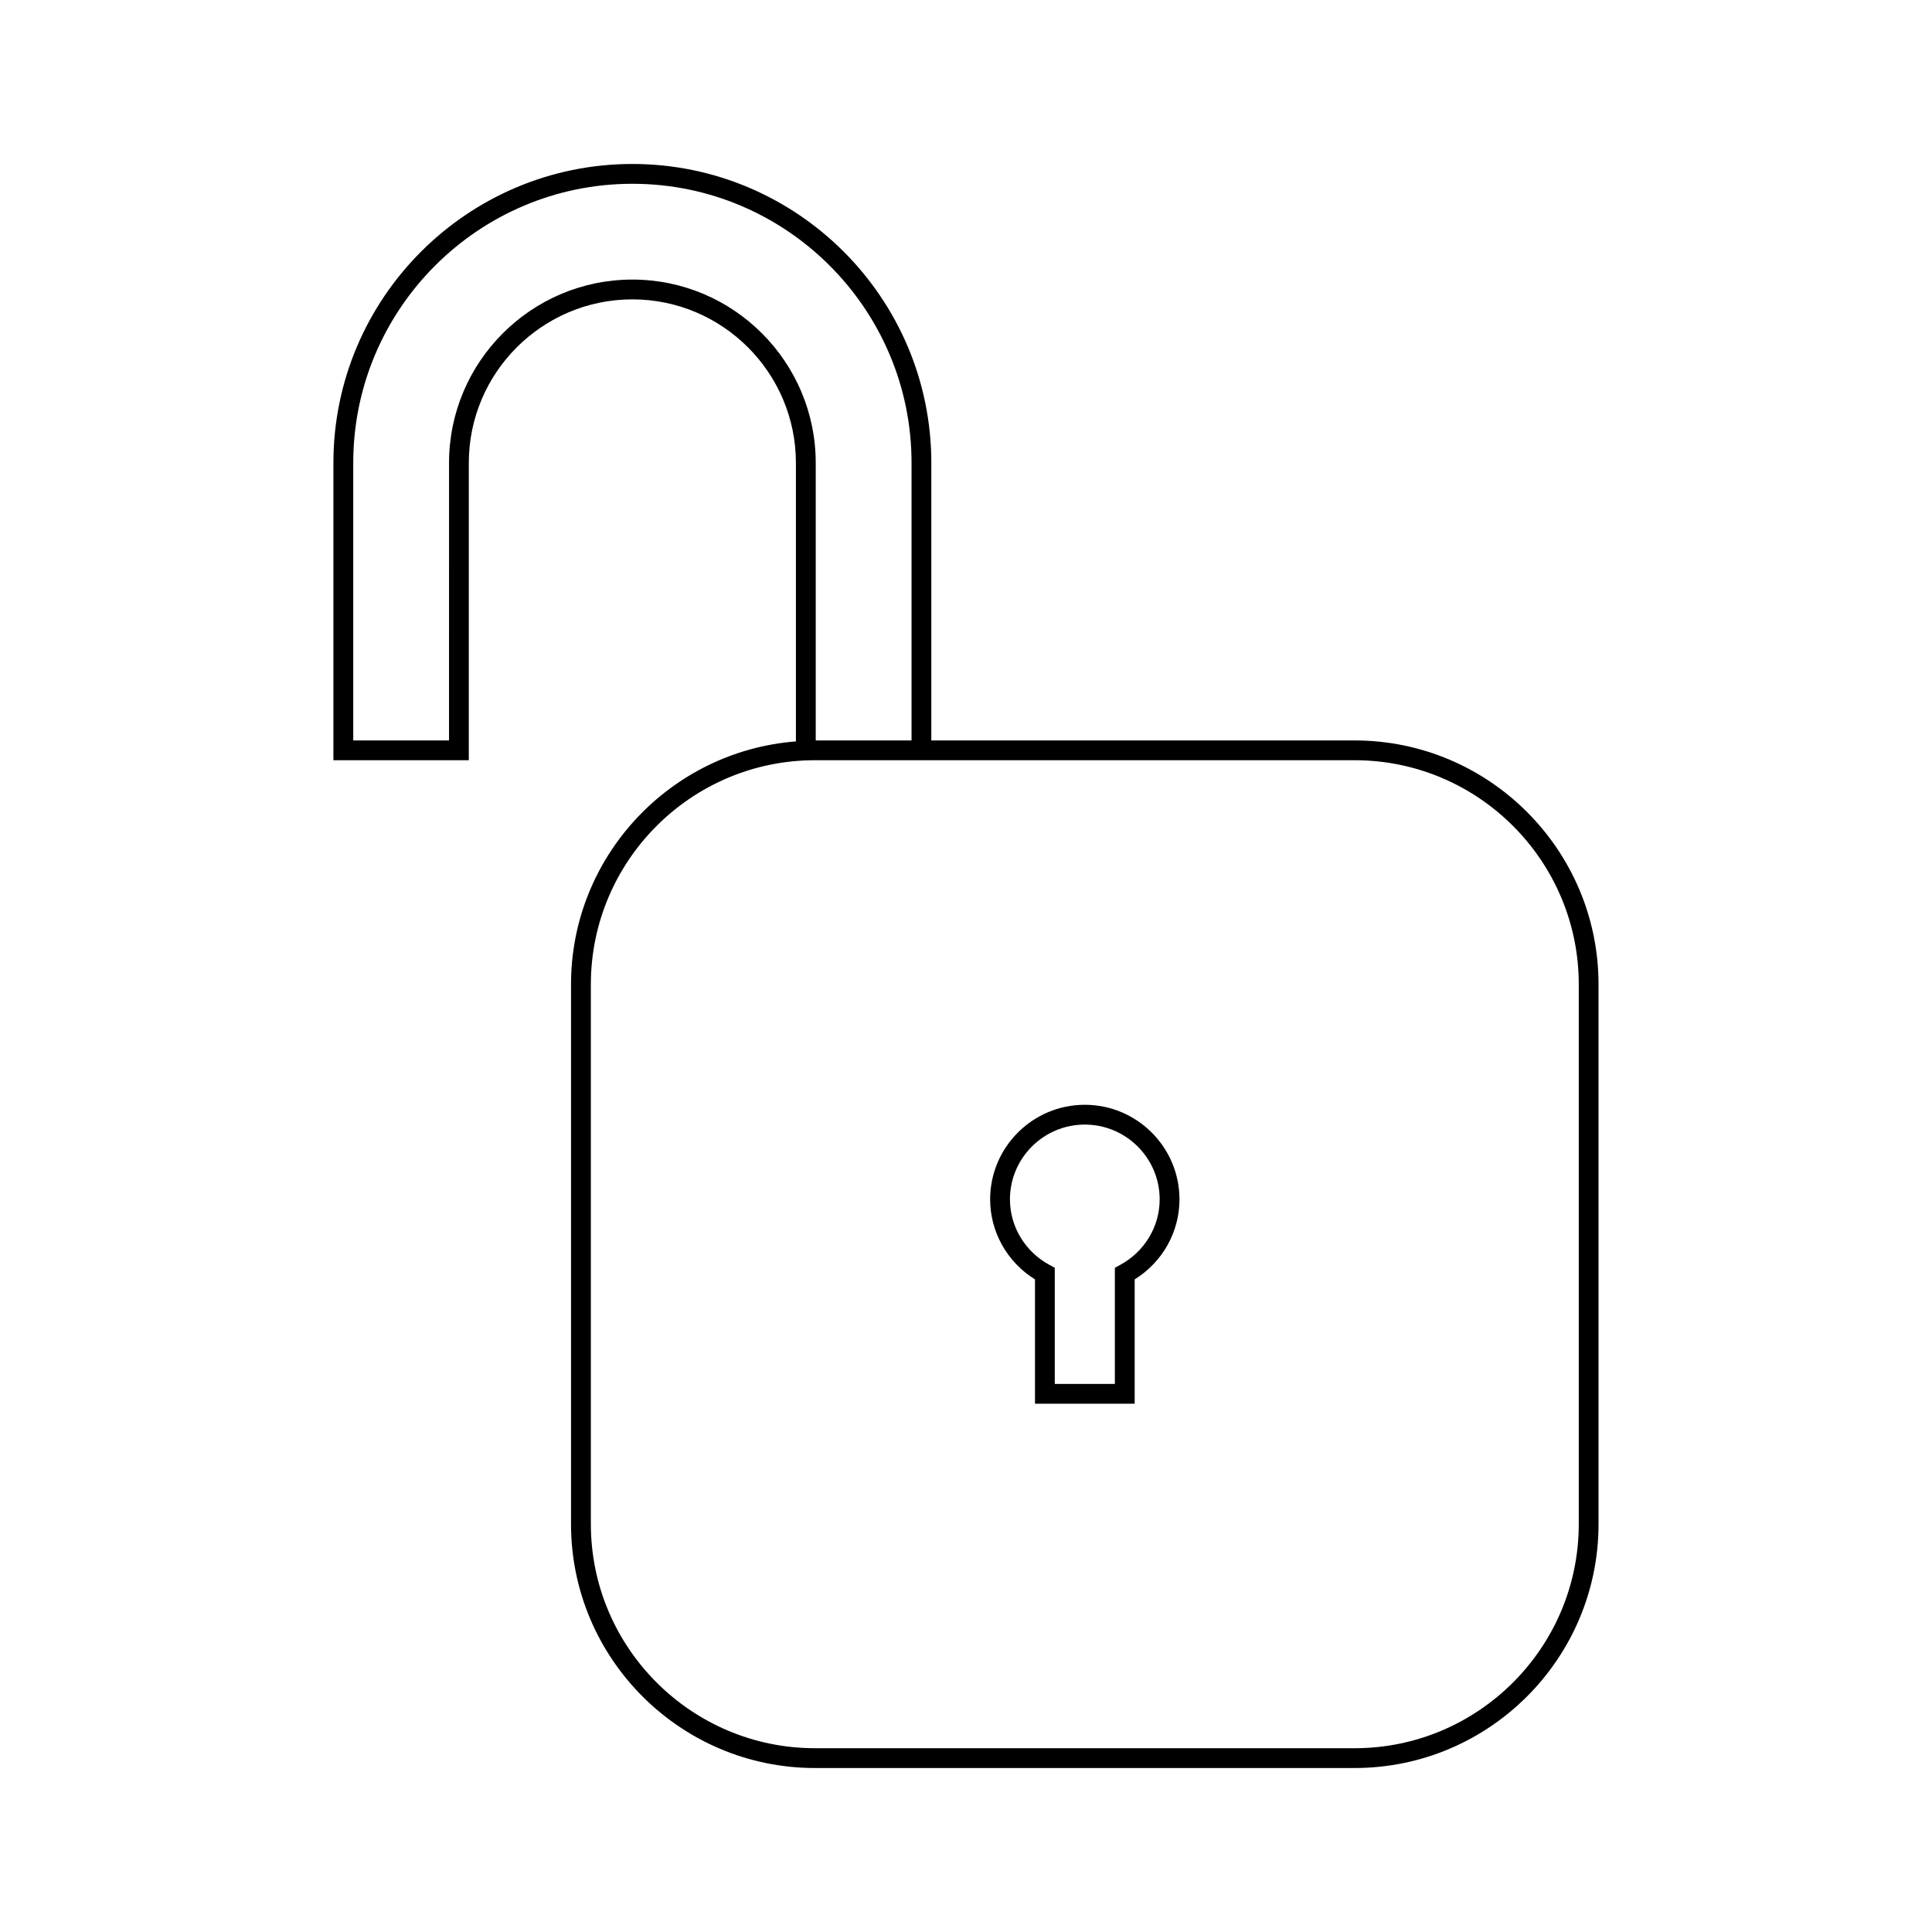 <?xml version="1.0" encoding="UTF-8"?>
<!-- Uploaded to: ICON Repo, www.svgrepo.com, Generator: ICON Repo Mixer Tools -->
<svg fill="#000000" width="800px" height="800px" version="1.1" viewBox="144 144 512 512" xmlns="http://www.w3.org/2000/svg">
 <g>
  <path d="m431.48 436.78c-13.828 0-25.082 11.25-25.082 25.07 0 8.637 4.512 16.625 11.883 21.203v32.945h26.418v-32.945c7.363-4.578 11.875-12.562 11.875-21.203-0.004-13.824-11.254-25.07-25.094-25.07zm9.348 42.449-1.379 0.746v30.781h-15.922v-30.781l-1.379-0.746c-6.473-3.484-10.5-10.145-10.5-17.383 0-10.93 8.895-19.82 19.832-19.82 10.941 0 19.844 8.891 19.844 19.82 0 7.234-4.019 13.898-10.496 17.383z"/>
  <path d="m502.98 340.22h-112.17v-73.543c0-43.684-35.539-79.223-79.223-79.223-43.684 0-79.23 35.539-79.23 79.223v78.793h35.879l0.004-78.793c0-23.895 19.445-43.34 43.344-43.34 23.895 0 43.34 19.445 43.34 43.34v73.805c-33.289 2.594-59.598 30.453-59.598 64.402v143c0 35.656 29 64.66 64.648 64.66h143c35.648 0 64.656-29.004 64.656-64.66l-0.004-143c0.008-35.652-29-64.66-64.648-64.66zm-191.39-122.13c-26.793 0-48.59 21.797-48.59 48.586l-0.004 73.547h-25.383v-73.543c0-40.789 33.188-73.977 73.98-73.977 40.789 0 73.977 33.188 73.977 73.977v73.543h-25.391v-73.543c-0.004-26.793-21.801-48.59-48.59-48.59zm250.8 329.79c0 32.758-26.648 59.414-59.406 59.414h-143c-32.758 0-59.402-26.656-59.402-59.414v-143c0-32.758 26.648-59.414 59.402-59.414h143c32.758 0 59.406 26.656 59.406 59.414z"/>
 </g>
</svg>